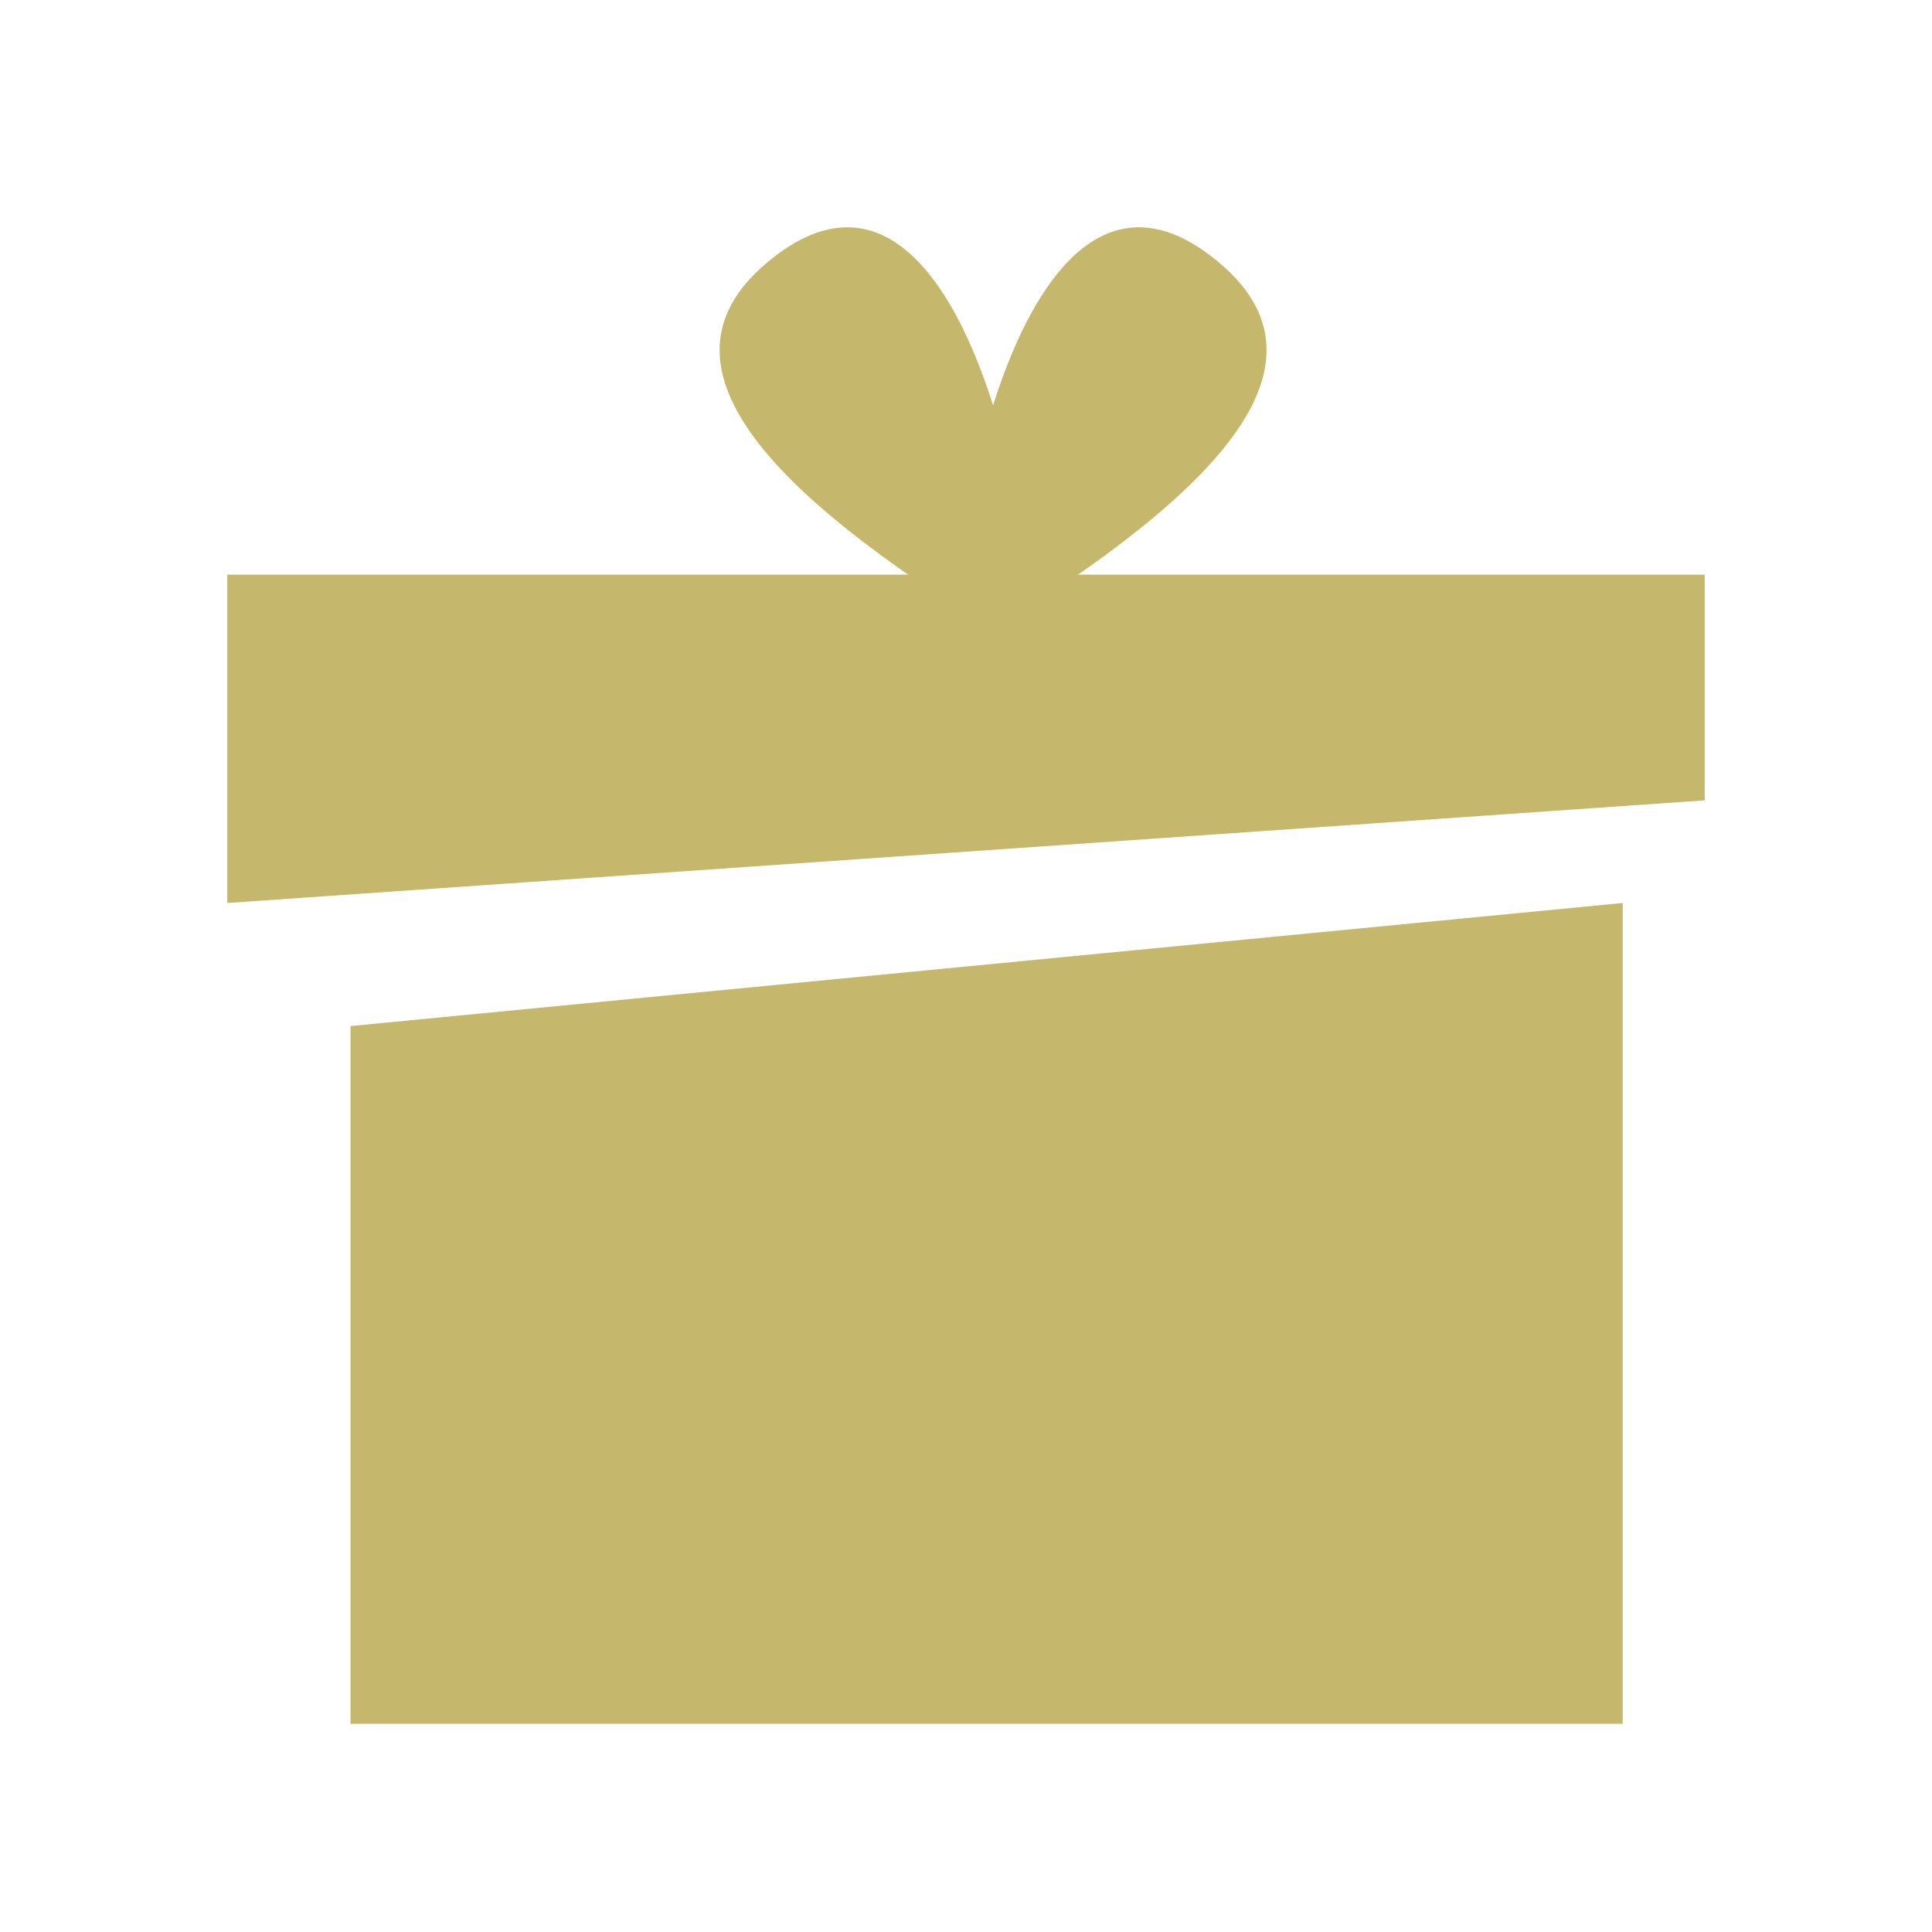 <?xml version="1.0" encoding="UTF-8"?> <svg xmlns="http://www.w3.org/2000/svg" width="34" height="34" viewBox="0 0 34 34" fill="none"><path d="M6.168 30.335V18.057L28.557 15.891V30.335H6.168Z" fill="#C5B76B"></path><path d="M4 15.891L30 14.085V10.113H4V15.891Z" fill="#C5B76B"></path><path d="M18.197 11.556C18.197 8.729 16.752 2.167 13.666 4.488C10.631 6.77 15.177 9.671 18.197 11.556Z" fill="#C5B76B"></path><path d="M16.756 11.556C16.756 8.729 18.201 2.167 21.287 4.488C24.322 6.77 19.777 9.671 16.756 11.556Z" fill="#C5B76B"></path></svg> 